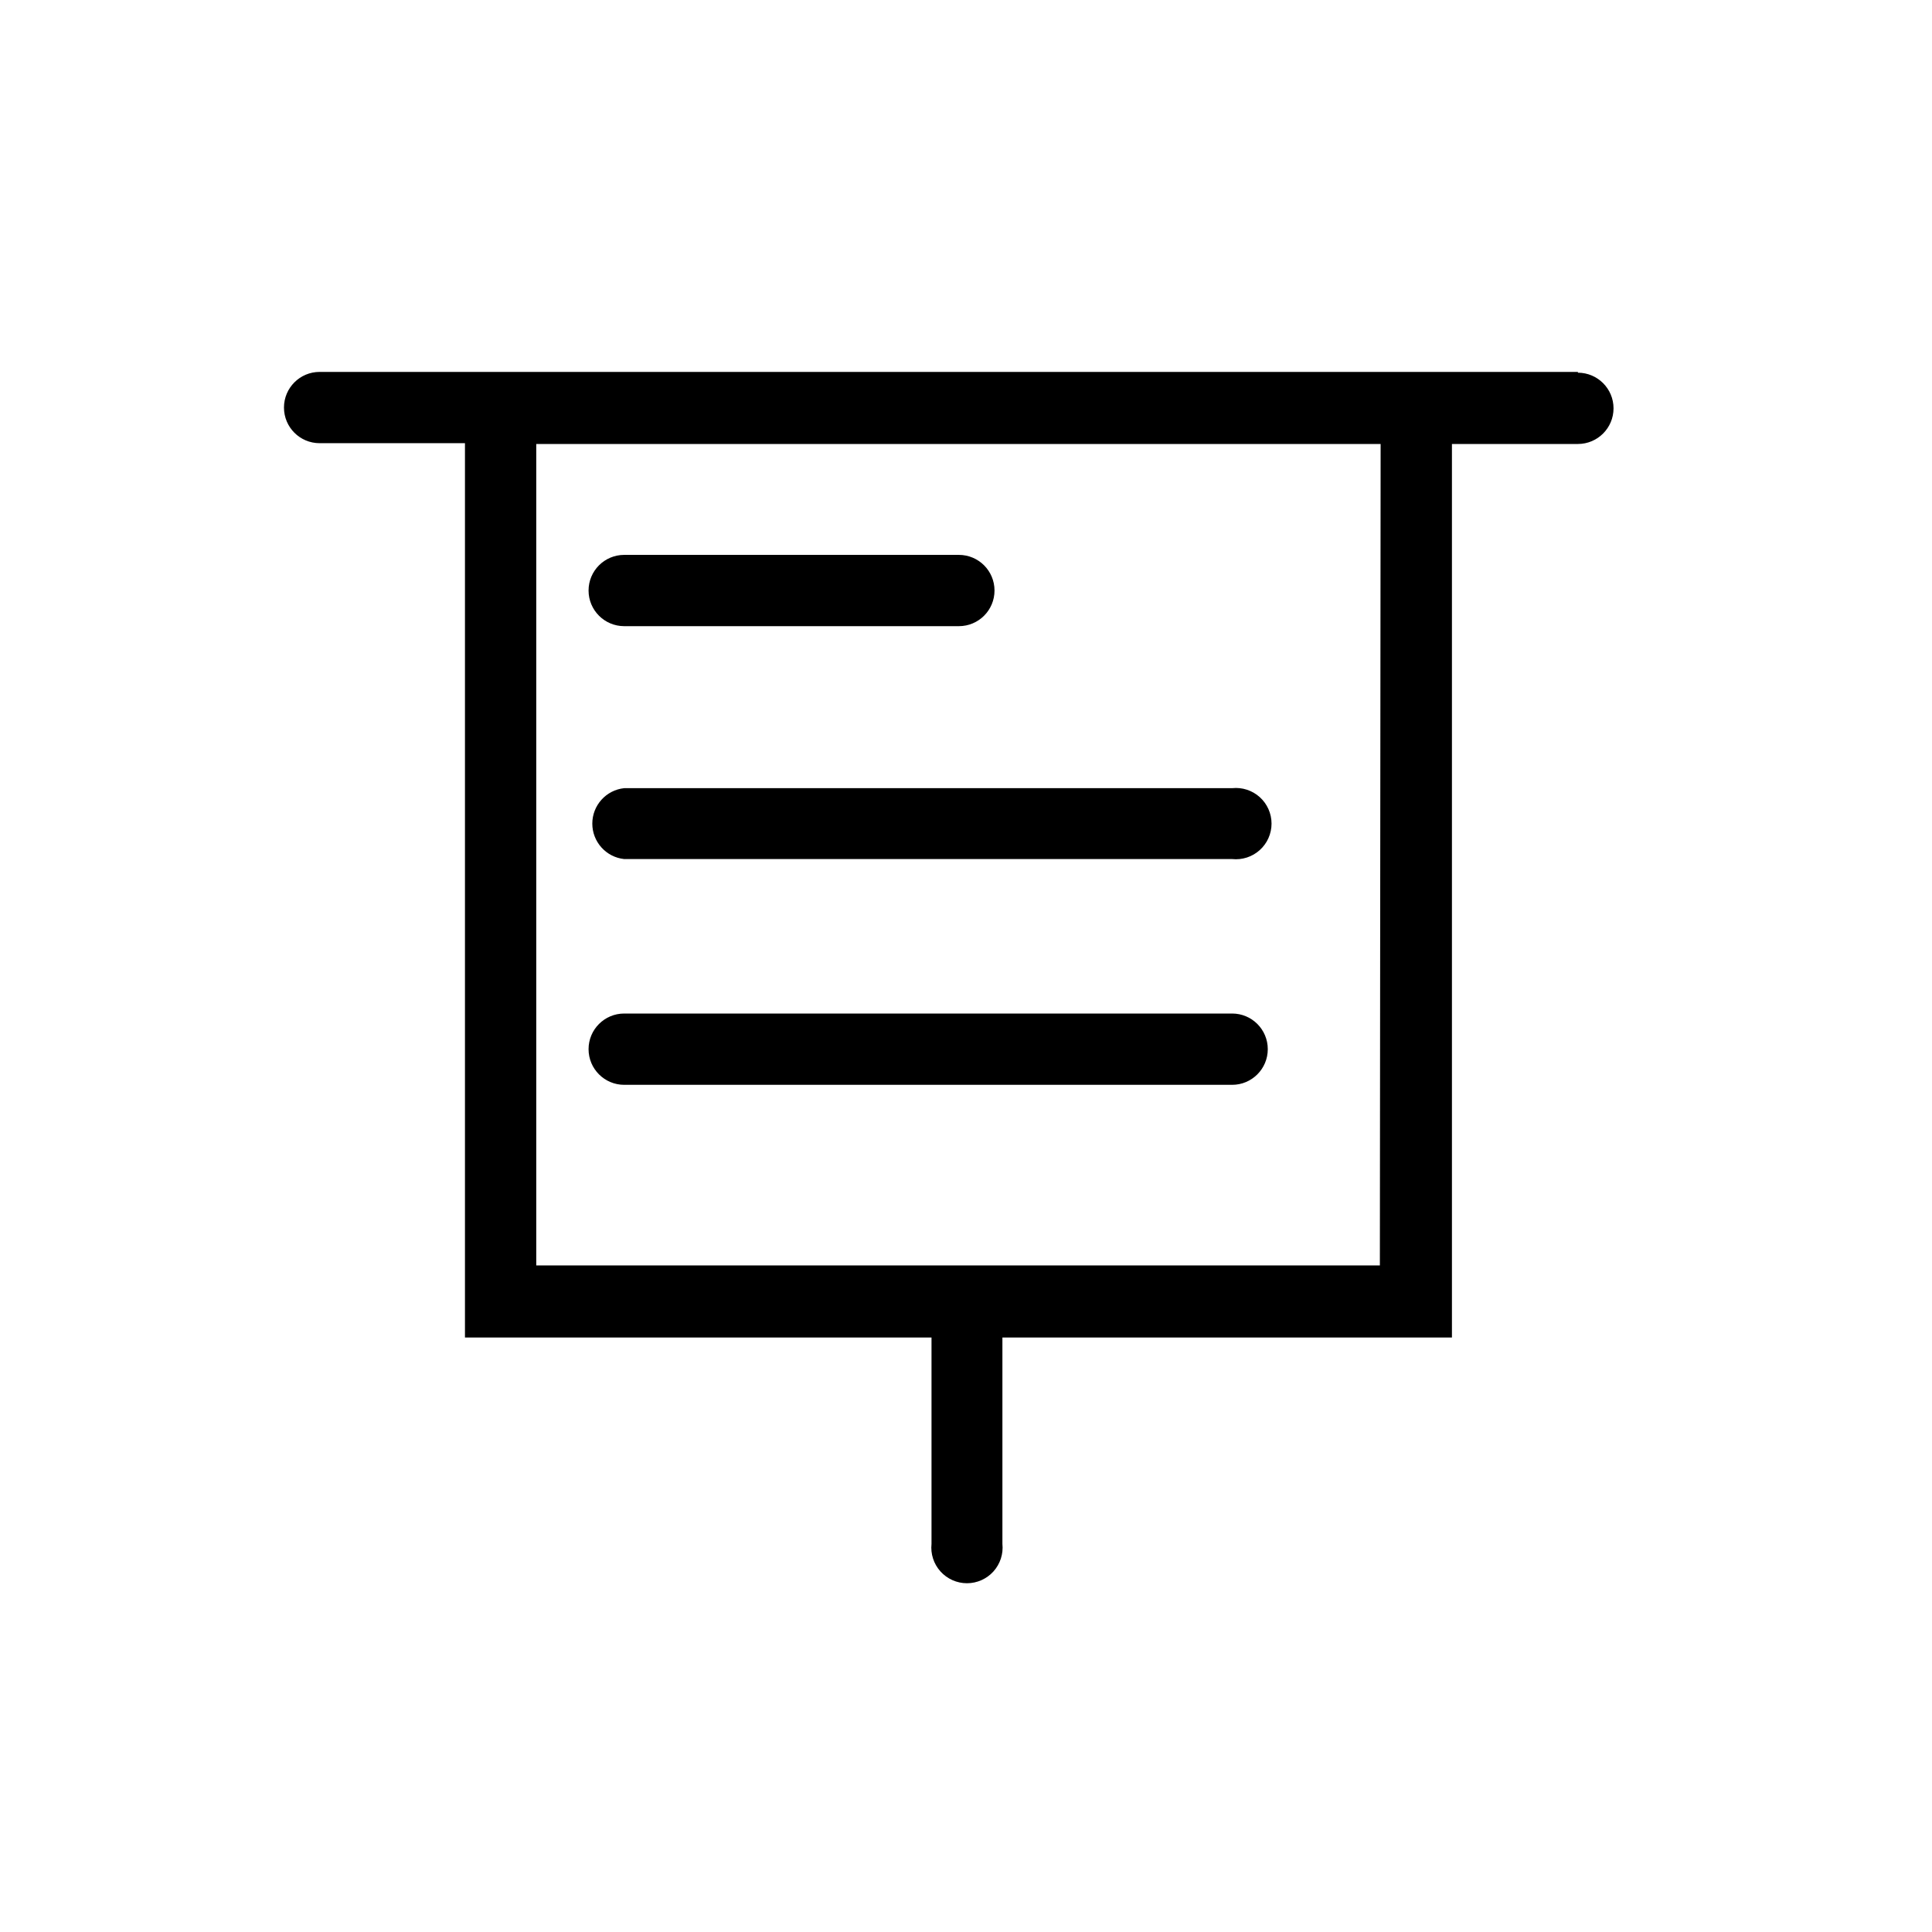 <?xml version="1.0" encoding="UTF-8"?>
<!-- Uploaded to: ICON Repo, www.iconrepo.com, Generator: ICON Repo Mixer Tools -->
<svg fill="#000000" width="800px" height="800px" version="1.1" viewBox="144 144 512 512" xmlns="http://www.w3.org/2000/svg">
 <g>
  <path d="m562.16 242.56h-333.46c-5.219 0-9.445 4.231-9.445 9.445 0 5.219 4.227 9.445 9.445 9.445h38.52v237h123.64v54.684c-0.281 2.664 0.578 5.32 2.371 7.312 1.793 1.988 4.344 3.129 7.023 3.129 2.676 0 5.231-1.141 7.023-3.129 1.789-1.992 2.652-4.648 2.371-7.312v-54.684h119.13v-236.79h33.379c5.215 0 9.445-4.231 9.445-9.445 0-5.219-4.231-9.445-9.445-9.445zm-52.48 236.79h-223.57v-217.69h223.77z"/>
  <path d="m309.42 309.94h88.691c5.219 0 9.445-4.227 9.445-9.445s-4.227-9.445-9.445-9.445h-88.691c-5.219 0-9.445 4.227-9.445 9.445s4.227 9.445 9.445 9.445z"/>
  <path d="m309.42 371.66h161.11c2.664 0.281 5.32-0.582 7.312-2.371 1.992-1.793 3.129-4.344 3.129-7.023s-1.137-5.231-3.129-7.023c-1.992-1.789-4.648-2.652-7.312-2.371h-161.11c-4.805 0.508-8.453 4.562-8.453 9.395s3.648 8.887 8.453 9.395z"/>
  <path d="m309.42 431.49h161.11c5.219 0 9.445-4.231 9.445-9.449 0-5.215-4.227-9.445-9.445-9.445h-161.11c-5.219 0-9.445 4.231-9.445 9.445 0 5.219 4.227 9.449 9.445 9.449z"/>
 </g>
</svg>